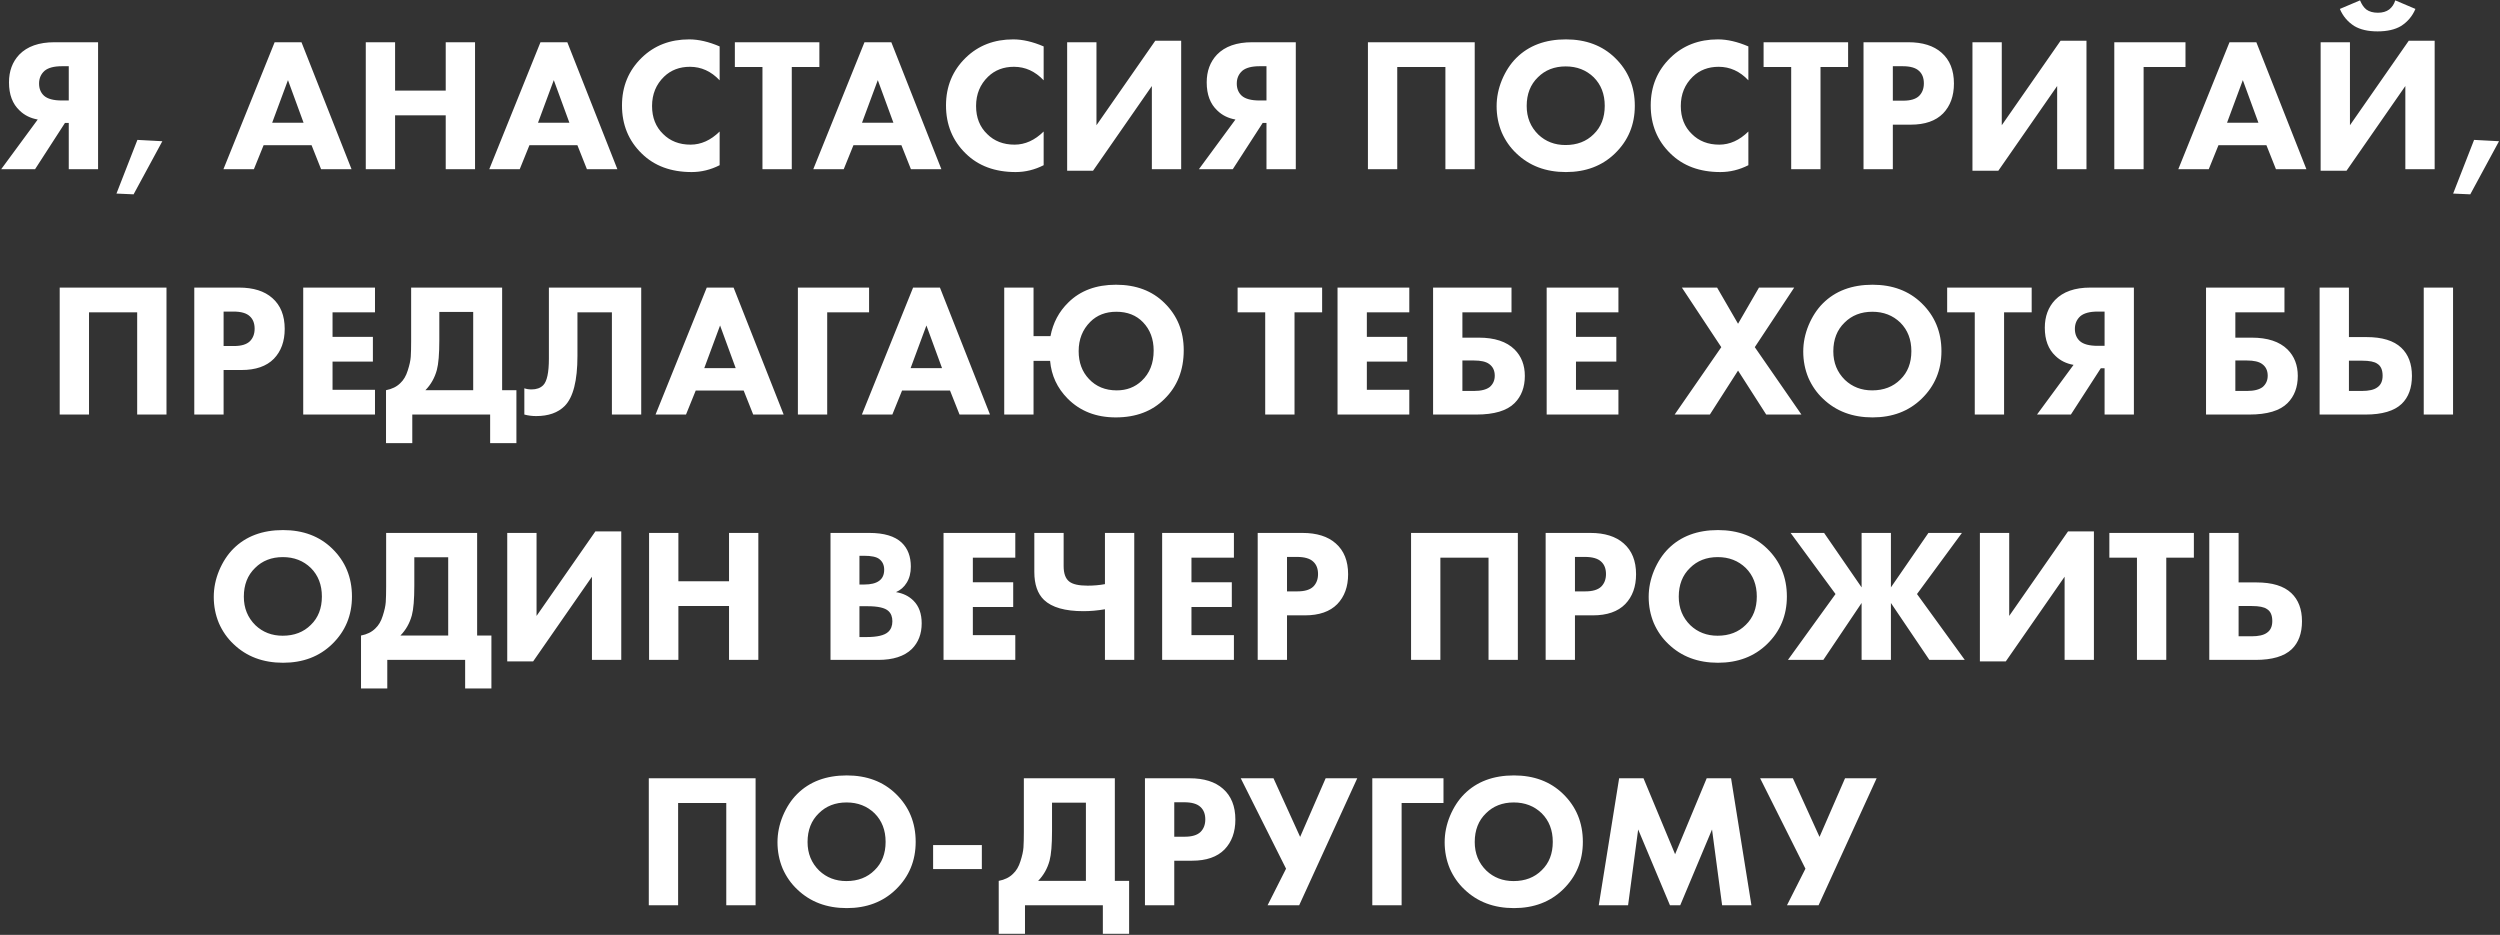 <?xml version="1.0" encoding="UTF-8"?> <svg xmlns="http://www.w3.org/2000/svg" width="591" height="221" viewBox="0 0 591 221" fill="none"><rect x="0" y="0" width="591" height="221" fill="#333333" stroke="none"/> <path d="M23.185 9.985V40H16.255V29.065H15.355L8.29 40H0.28L8.92 28.255C7.21 27.955 5.785 27.25 4.645 26.14C2.965 24.58 2.125 22.36 2.125 19.48C2.125 16.81 2.935 14.62 4.555 12.91C6.445 10.96 9.22 9.985 12.88 9.985H23.185ZM16.255 23.755V15.655H14.635C12.775 15.655 11.41 16.015 10.54 16.735C9.67 17.515 9.235 18.52 9.235 19.75C9.235 20.95 9.625 21.91 10.405 22.63C11.245 23.38 12.655 23.755 14.635 23.755H16.255ZM27.531 45.76L32.481 33.07L38.376 33.385L31.581 45.94L27.531 45.76ZM75.905 40L73.655 34.33H62.315L60.02 40H52.82L64.925 9.985H71.27L83.105 40H75.905ZM64.34 29.02H71.765L68.075 18.94L64.34 29.02ZM93.399 9.985V21.415H105.369V9.985H112.299V40H105.369V27.265H93.399V40H86.469V9.985H93.399ZM138.747 40L136.497 34.33H125.157L122.862 40H115.662L127.767 9.985H134.112L145.947 40H138.747ZM127.182 29.02H134.607L130.917 18.94L127.182 29.02ZM170.122 31.09V39.055C167.992 40.135 165.787 40.675 163.507 40.675C158.617 40.675 154.687 39.22 151.717 36.31C148.597 33.28 147.037 29.485 147.037 24.925C147.037 20.425 148.597 16.66 151.717 13.63C154.687 10.75 158.422 9.31 162.922 9.31C165.142 9.31 167.542 9.865 170.122 10.975V18.985C168.112 16.855 165.772 15.79 163.102 15.79C160.642 15.79 158.602 16.57 156.982 18.13C155.092 19.96 154.147 22.27 154.147 25.06C154.147 27.79 155.017 29.995 156.757 31.675C158.437 33.355 160.597 34.195 163.237 34.195C165.727 34.195 168.022 33.16 170.122 31.09ZM193.7 15.835H187.175V40H180.245V15.835H173.72V9.985H193.7V15.835ZM215.343 40L213.093 34.33H201.753L199.458 40H192.258L204.363 9.985H210.708L222.543 40H215.343ZM203.778 29.02H211.203L207.513 18.94L203.778 29.02ZM246.719 31.09V39.055C244.589 40.135 242.384 40.675 240.104 40.675C235.214 40.675 231.284 39.22 228.314 36.31C225.194 33.28 223.634 29.485 223.634 24.925C223.634 20.425 225.194 16.66 228.314 13.63C231.284 10.75 235.019 9.31 239.519 9.31C241.739 9.31 244.139 9.865 246.719 10.975V18.985C244.709 16.855 242.369 15.79 239.699 15.79C237.239 15.79 235.199 16.57 233.579 18.13C231.689 19.96 230.744 22.27 230.744 25.06C230.744 27.79 231.614 29.995 233.354 31.675C235.034 33.355 237.194 34.195 239.834 34.195C242.324 34.195 244.619 33.16 246.719 31.09ZM252.275 9.985H259.205V29.605L273.11 9.625H279.23V40H272.3V20.335L258.395 40.36H252.275V9.985ZM306.325 9.985V40H299.395V29.065H298.495L291.43 40H283.42L292.06 28.255C290.35 27.955 288.925 27.25 287.785 26.14C286.105 24.58 285.265 22.36 285.265 19.48C285.265 16.81 286.075 14.62 287.695 12.91C289.585 10.96 292.36 9.985 296.02 9.985H306.325ZM299.395 23.755V15.655H297.775C295.915 15.655 294.55 16.015 293.68 16.735C292.81 17.515 292.375 18.52 292.375 19.75C292.375 20.95 292.765 21.91 293.545 22.63C294.385 23.38 295.795 23.755 297.775 23.755H299.395ZM323.378 9.985H348.623V40H341.693V15.835H330.308V40H323.378V9.985ZM370.18 9.31C374.92 9.31 378.79 10.765 381.79 13.675C384.91 16.705 386.47 20.485 386.47 25.015C386.47 29.485 384.91 33.235 381.79 36.265C378.76 39.205 374.89 40.675 370.18 40.675C365.44 40.675 361.54 39.205 358.48 36.265C357.01 34.885 355.855 33.235 355.015 31.315C354.205 29.365 353.8 27.295 353.8 25.105C353.8 23.005 354.22 20.935 355.06 18.895C355.93 16.825 357.055 15.1 358.435 13.72C361.375 10.78 365.29 9.31 370.18 9.31ZM370.135 15.7C367.465 15.7 365.275 16.555 363.565 18.265C361.795 19.975 360.91 22.24 360.91 25.06C360.91 27.76 361.825 30.01 363.655 31.81C365.395 33.46 367.54 34.285 370.09 34.285C372.82 34.285 375.04 33.43 376.75 31.72C378.49 30.04 379.36 27.805 379.36 25.015C379.36 22.255 378.49 20.005 376.75 18.265C374.98 16.555 372.775 15.7 370.135 15.7ZM413.315 31.09V39.055C411.185 40.135 408.98 40.675 406.7 40.675C401.81 40.675 397.88 39.22 394.91 36.31C391.79 33.28 390.23 29.485 390.23 24.925C390.23 20.425 391.79 16.66 394.91 13.63C397.88 10.75 401.615 9.31 406.115 9.31C408.335 9.31 410.735 9.865 413.315 10.975V18.985C411.305 16.855 408.965 15.79 406.295 15.79C403.835 15.79 401.795 16.57 400.175 18.13C398.285 19.96 397.34 22.27 397.34 25.06C397.34 27.79 398.21 29.995 399.95 31.675C401.63 33.355 403.79 34.195 406.43 34.195C408.92 34.195 411.215 33.16 413.315 31.09ZM436.893 15.835H430.368V40H423.438V15.835H416.913V9.985H436.893V15.835ZM440.536 9.985H451.111C454.501 9.985 457.126 10.81 458.986 12.46C460.936 14.17 461.911 16.6 461.911 19.75C461.911 22.69 461.056 25.045 459.346 26.815C457.606 28.585 455.056 29.47 451.696 29.47H447.466V40H440.536V9.985ZM447.466 15.655V23.8H449.941C451.651 23.8 452.896 23.425 453.676 22.675C454.426 21.925 454.801 20.935 454.801 19.705C454.801 18.445 454.426 17.47 453.676 16.78C452.896 16.03 451.606 15.655 449.806 15.655H447.466ZM466.288 9.985H473.218V29.605L487.123 9.625H493.243V40H486.313V20.335L472.408 40.36H466.288V9.985ZM516.649 9.985V15.835H506.749V40H499.819V9.985H516.649ZM538.034 40L535.784 34.33H524.444L522.149 40H514.949L527.054 9.985H533.399L545.234 40H538.034ZM526.469 29.02H533.894L530.204 18.94L526.469 29.02ZM548.598 9.985H555.528V29.605L569.433 9.625H575.553V40H568.623V20.335L554.718 40.36H548.598V9.985ZM566.238 0.085L571.008 2.11C570.288 3.82 569.148 5.17 567.588 6.16C566.178 7 564.333 7.42 562.053 7.42C559.803 7.42 557.973 7 556.563 6.16C555.003 5.17 553.863 3.82 553.143 2.11L557.913 0.085C558.303 1.045 558.798 1.765 559.398 2.245C560.088 2.755 561.003 3.01 562.143 3.01C563.223 3.01 564.108 2.755 564.798 2.245C565.488 1.705 565.968 0.985 566.238 0.085ZM579.923 45.76L584.873 33.07L590.768 33.385L583.973 45.94L579.923 45.76ZM14.113 67.985H39.358V98H32.428V73.835H21.043V98H14.113V67.985ZM45.929 67.985H56.505C59.895 67.985 62.52 68.81 64.379 70.46C66.329 72.17 67.305 74.6 67.305 77.75C67.305 80.69 66.45 83.045 64.74 84.815C62.999 86.585 60.45 87.47 57.09 87.47H52.859V98H45.929V67.985ZM52.859 73.655V81.8H55.334C57.044 81.8 58.289 81.425 59.069 80.675C59.819 79.925 60.194 78.935 60.194 77.705C60.194 76.445 59.819 75.47 59.069 74.78C58.289 74.03 56.999 73.655 55.2 73.655H52.859ZM88.647 67.985V73.835H78.612V79.64H88.151V85.49H78.612V92.15H88.647V98H71.681V67.985H88.647ZM97.194 67.985H118.704V92.24H122.079V104.75H115.869V98H97.464V104.75H91.254V92.24C92.664 91.97 93.789 91.415 94.629 90.575C95.409 89.855 95.994 88.865 96.384 87.605C96.804 86.315 97.044 85.22 97.104 84.32C97.164 83.39 97.194 82.175 97.194 80.675V67.985ZM103.854 73.745V80.45C103.854 83.69 103.659 86.03 103.269 87.47C102.759 89.33 101.859 90.92 100.569 92.24H111.864V73.745H103.854ZM129.759 67.985H151.584V98H144.654V73.835H136.509V84.14C136.509 89.99 135.504 93.935 133.494 95.975C131.904 97.565 129.654 98.36 126.744 98.36C125.784 98.36 124.854 98.24 123.954 98V91.79C124.434 91.97 125.004 92.06 125.664 92.06C126.834 92.06 127.749 91.73 128.409 91.07C129.309 90.17 129.759 88.07 129.759 84.77V67.985ZM178.056 98L175.806 92.33H164.466L162.171 98H154.971L167.076 67.985H173.421L185.256 98H178.056ZM166.491 87.02H173.916L170.226 76.94L166.491 87.02ZM205.45 67.985V73.835H195.55V98H188.62V67.985H205.45ZM226.835 98L224.585 92.33H213.245L210.95 98H203.75L215.855 67.985H222.2L234.035 98H226.835ZM215.27 87.02H222.695L219.005 76.94L215.27 87.02ZM244.329 79.46H248.334C248.934 76.31 250.344 73.655 252.564 71.495C255.384 68.705 259.134 67.31 263.814 67.31C268.554 67.31 272.379 68.75 275.289 71.63C278.319 74.6 279.834 78.32 279.834 82.79C279.834 87.5 278.319 91.34 275.289 94.31C272.379 97.22 268.539 98.675 263.769 98.675C259.119 98.675 255.324 97.19 252.384 94.22C249.924 91.73 248.544 88.76 248.244 85.31H244.329V98H237.399V67.985H244.329V79.46ZM263.904 73.7C261.384 73.7 259.329 74.495 257.739 76.085C255.909 77.915 254.994 80.225 254.994 83.015C254.994 85.685 255.804 87.875 257.424 89.585C259.104 91.385 261.294 92.285 263.994 92.285C266.334 92.285 268.299 91.535 269.889 90.035C271.779 88.265 272.724 85.88 272.724 82.88C272.724 80.15 271.884 77.915 270.204 76.175C268.614 74.525 266.514 73.7 263.904 73.7ZM312.55 73.835H306.025V98H299.095V73.835H292.57V67.985H312.55V73.835ZM333.158 67.985V73.835H323.123V79.64H332.663V85.49H323.123V92.15H333.158V98H316.193V67.985H333.158ZM338.781 98V67.985H357.321V73.835H345.711V79.82H349.581C353.331 79.82 356.151 80.75 358.041 82.61C359.661 84.23 360.471 86.315 360.471 88.865C360.471 91.535 359.661 93.68 358.041 95.3C356.241 97.1 353.226 98 348.996 98H338.781ZM345.711 92.42H348.456C350.136 92.42 351.381 92.105 352.191 91.475C352.971 90.785 353.361 89.9 353.361 88.82C353.361 87.59 352.911 86.66 352.011 86.03C351.261 85.49 350.076 85.22 348.456 85.22H345.711V92.42ZM382.597 67.985V73.835H372.562V79.64H382.102V85.49H372.562V92.15H382.597V98H365.632V67.985H382.597ZM395.888 98L406.913 82.07L397.598 67.985H405.923L410.873 76.535L415.823 67.985H424.148L414.833 82.07L425.858 98H417.533L410.873 87.605L404.213 98H395.888ZM442.667 67.31C447.407 67.31 451.277 68.765 454.277 71.675C457.397 74.705 458.957 78.485 458.957 83.015C458.957 87.485 457.397 91.235 454.277 94.265C451.247 97.205 447.377 98.675 442.667 98.675C437.927 98.675 434.027 97.205 430.967 94.265C429.497 92.885 428.342 91.235 427.502 89.315C426.692 87.365 426.287 85.295 426.287 83.105C426.287 81.005 426.707 78.935 427.547 76.895C428.417 74.825 429.542 73.1 430.922 71.72C433.862 68.78 437.777 67.31 442.667 67.31ZM442.622 73.7C439.952 73.7 437.762 74.555 436.052 76.265C434.282 77.975 433.397 80.24 433.397 83.06C433.397 85.76 434.312 88.01 436.142 89.81C437.882 91.46 440.027 92.285 442.577 92.285C445.307 92.285 447.527 91.43 449.237 89.72C450.977 88.04 451.847 85.805 451.847 83.015C451.847 80.255 450.977 78.005 449.237 76.265C447.467 74.555 445.262 73.7 442.622 73.7ZM480.289 73.835H473.764V98H466.834V73.835H460.309V67.985H480.289V73.835ZM504.452 67.985V98H497.522V87.065H496.622L489.557 98H481.547L490.187 86.255C488.477 85.955 487.052 85.25 485.912 84.14C484.232 82.58 483.392 80.36 483.392 77.48C483.392 74.81 484.202 72.62 485.822 70.91C487.712 68.96 490.487 67.985 494.147 67.985H504.452ZM497.522 81.755V73.655H495.902C494.042 73.655 492.677 74.015 491.807 74.735C490.937 75.515 490.502 76.52 490.502 77.75C490.502 78.95 490.892 79.91 491.672 80.63C492.512 81.38 493.922 81.755 495.902 81.755H497.522ZM521.506 98V67.985H540.046V73.835H528.436V79.82H532.306C536.056 79.82 538.876 80.75 540.766 82.61C542.386 84.23 543.196 86.315 543.196 88.865C543.196 91.535 542.386 93.68 540.766 95.3C538.966 97.1 535.951 98 531.721 98H521.506ZM528.436 92.42H531.181C532.861 92.42 534.106 92.105 534.916 91.475C535.696 90.785 536.086 89.9 536.086 88.82C536.086 87.59 535.636 86.66 534.736 86.03C533.986 85.49 532.801 85.22 531.181 85.22H528.436V92.42ZM572.971 67.985H579.901V98H572.971V67.985ZM548.356 98V67.985H555.286V79.685H559.426C563.146 79.685 565.891 80.525 567.661 82.205C569.341 83.795 570.181 86.015 570.181 88.865C570.181 91.715 569.371 93.92 567.751 95.48C565.981 97.16 563.131 98 559.201 98H548.356ZM555.286 85.265V92.42H558.346C559.996 92.42 561.196 92.15 561.946 91.61C562.816 91.04 563.251 90.11 563.251 88.82C563.251 87.44 562.831 86.495 561.991 85.985C561.331 85.505 560.131 85.265 558.391 85.265H555.286ZM66.913 125.31C71.653 125.31 75.523 126.765 78.523 129.675C81.643 132.705 83.203 136.485 83.203 141.015C83.203 145.485 81.643 149.235 78.523 152.265C75.493 155.205 71.623 156.675 66.913 156.675C62.173 156.675 58.273 155.205 55.213 152.265C53.743 150.885 52.588 149.235 51.748 147.315C50.938 145.365 50.533 143.295 50.533 141.105C50.533 139.005 50.953 136.935 51.793 134.895C52.663 132.825 53.788 131.1 55.168 129.72C58.108 126.78 62.023 125.31 66.913 125.31ZM66.868 131.7C64.198 131.7 62.008 132.555 60.298 134.265C58.528 135.975 57.643 138.24 57.643 141.06C57.643 143.76 58.558 146.01 60.388 147.81C62.128 149.46 64.273 150.285 66.823 150.285C69.553 150.285 71.773 149.43 73.483 147.72C75.223 146.04 76.093 143.805 76.093 141.015C76.093 138.255 75.223 136.005 73.483 134.265C71.713 132.555 69.508 131.7 66.868 131.7ZM91.284 125.985H112.794V150.24H116.169V162.75H109.959V156H91.554V162.75H85.344V150.24C86.754 149.97 87.879 149.415 88.719 148.575C89.499 147.855 90.084 146.865 90.474 145.605C90.894 144.315 91.134 143.22 91.194 142.32C91.254 141.39 91.284 140.175 91.284 138.675V125.985ZM97.944 131.745V138.45C97.944 141.69 97.749 144.03 97.359 145.47C96.849 147.33 95.949 148.92 94.659 150.24H105.954V131.745H97.944ZM119.911 125.985H126.841V145.605L140.746 125.625H146.866V156H139.936V136.335L126.031 156.36H119.911V125.985ZM160.372 125.985V137.415H172.342V125.985H179.272V156H172.342V143.265H160.372V156H153.442V125.985H160.372ZM196.332 125.985H205.512C208.992 125.985 211.542 126.75 213.162 128.28C214.602 129.66 215.322 131.55 215.322 133.95C215.322 135.45 214.992 136.725 214.332 137.775C213.732 138.765 212.892 139.5 211.812 139.98C213.492 140.25 214.872 140.925 215.952 142.005C217.242 143.295 217.887 145.08 217.887 147.36C217.887 149.85 217.107 151.875 215.547 153.435C213.777 155.145 211.137 156 207.627 156H196.332V125.985ZM203.172 131.385V138.18H204.297C205.857 138.18 207.027 137.895 207.807 137.325C208.617 136.755 209.022 135.87 209.022 134.67C209.022 133.59 208.632 132.75 207.852 132.15C207.192 131.64 205.992 131.385 204.252 131.385H203.172ZM203.172 143.31V150.6H204.837C207.387 150.6 209.097 150.195 209.967 149.385C210.627 148.785 210.957 147.945 210.957 146.865C210.957 145.815 210.642 145.005 210.012 144.435C209.202 143.685 207.552 143.31 205.062 143.31H203.172ZM240.016 125.985V131.835H229.981V137.64H239.521V143.49H229.981V150.15H240.016V156H223.051V125.985H240.016ZM261.209 156V144.03C259.469 144.33 257.774 144.48 256.124 144.48C251.774 144.48 248.669 143.595 246.809 141.825C245.279 140.355 244.514 138.15 244.514 135.21V125.985H251.444V133.815C251.444 135.555 251.879 136.77 252.749 137.46C253.559 138.12 255.014 138.45 257.114 138.45C258.554 138.45 259.919 138.33 261.209 138.09V125.985H268.139V156H261.209ZM291.696 125.985V131.835H281.661V137.64H291.201V143.49H281.661V150.15H291.696V156H274.731V125.985H291.696ZM297.319 125.985H307.894C311.284 125.985 313.909 126.81 315.769 128.46C317.719 130.17 318.694 132.6 318.694 135.75C318.694 138.69 317.839 141.045 316.129 142.815C314.389 144.585 311.839 145.47 308.479 145.47H304.249V156H297.319V125.985ZM304.249 131.655V139.8H306.724C308.434 139.8 309.679 139.425 310.459 138.675C311.209 137.925 311.584 136.935 311.584 135.705C311.584 134.445 311.209 133.47 310.459 132.78C309.679 132.03 308.389 131.655 306.589 131.655H304.249ZM333.574 125.985H358.819V156H351.889V131.835H340.504V156H333.574V125.985ZM365.39 125.985H375.965C379.355 125.985 381.98 126.81 383.84 128.46C385.79 130.17 386.765 132.6 386.765 135.75C386.765 138.69 385.91 141.045 384.2 142.815C382.46 144.585 379.91 145.47 376.55 145.47H372.32V156H365.39V125.985ZM372.32 131.655V139.8H374.795C376.505 139.8 377.75 139.425 378.53 138.675C379.28 137.925 379.655 136.935 379.655 135.705C379.655 134.445 379.28 133.47 378.53 132.78C377.75 132.03 376.46 131.655 374.66 131.655H372.32ZM406.127 125.31C410.867 125.31 414.737 126.765 417.737 129.675C420.857 132.705 422.417 136.485 422.417 141.015C422.417 145.485 420.857 149.235 417.737 152.265C414.707 155.205 410.837 156.675 406.127 156.675C401.387 156.675 397.487 155.205 394.427 152.265C392.957 150.885 391.802 149.235 390.962 147.315C390.152 145.365 389.747 143.295 389.747 141.105C389.747 139.005 390.167 136.935 391.007 134.895C391.877 132.825 393.002 131.1 394.382 129.72C397.322 126.78 401.237 125.31 406.127 125.31ZM406.082 131.7C403.412 131.7 401.222 132.555 399.512 134.265C397.742 135.975 396.857 138.24 396.857 141.06C396.857 143.76 397.772 146.01 399.602 147.81C401.342 149.46 403.487 150.285 406.037 150.285C408.767 150.285 410.987 149.43 412.697 147.72C414.437 146.04 415.307 143.805 415.307 141.015C415.307 138.255 414.437 136.005 412.697 134.265C410.927 132.555 408.722 131.7 406.082 131.7ZM440.083 156V142.545L431.038 156H422.668L433.918 140.43L423.298 125.985H431.218L440.083 138.855V125.985H447.013V138.855L455.878 125.985H463.798L453.178 140.43L464.473 156H456.103L447.013 142.545V156H440.083ZM468.046 125.985H474.976V145.605L488.881 125.625H495.001V156H488.071V136.335L474.166 156.36H468.046V125.985ZM518.632 131.835H512.107V156H505.177V131.835H498.652V125.985H518.632V131.835ZM522.275 156V125.985H529.205V137.685H533.435C537.155 137.685 539.9 138.525 541.67 140.205C543.35 141.795 544.19 144.015 544.19 146.865C544.19 149.715 543.38 151.92 541.76 153.48C539.99 155.16 537.14 156 533.21 156H522.275ZM529.205 143.265V150.42H532.265C533.915 150.42 535.115 150.15 535.865 149.61C536.735 149.04 537.17 148.11 537.17 146.82C537.17 145.44 536.75 144.495 535.91 143.985C535.25 143.505 534.05 143.265 532.31 143.265H529.205ZM153.376 183.985H178.621V214H171.691V189.835H160.306V214H153.376V183.985ZM200.177 183.31C204.917 183.31 208.787 184.765 211.787 187.675C214.907 190.705 216.467 194.485 216.467 199.015C216.467 203.485 214.907 207.235 211.787 210.265C208.757 213.205 204.887 214.675 200.177 214.675C195.437 214.675 191.537 213.205 188.477 210.265C187.007 208.885 185.852 207.235 185.012 205.315C184.202 203.365 183.797 201.295 183.797 199.105C183.797 197.005 184.217 194.935 185.057 192.895C185.927 190.825 187.052 189.1 188.432 187.72C191.372 184.78 195.287 183.31 200.177 183.31ZM200.132 189.7C197.462 189.7 195.272 190.555 193.562 192.265C191.792 193.975 190.907 196.24 190.907 199.06C190.907 201.76 191.822 204.01 193.652 205.81C195.392 207.46 197.537 208.285 200.087 208.285C202.817 208.285 205.037 207.43 206.747 205.72C208.487 204.04 209.357 201.805 209.357 199.015C209.357 196.255 208.487 194.005 206.747 192.265C204.977 190.555 202.772 189.7 200.132 189.7ZM220.588 205.45V199.78H232.108V205.45H220.588ZM242.038 183.985H263.548V208.24H266.923V220.75H260.713V214H242.308V220.75H236.098V208.24C237.508 207.97 238.633 207.415 239.473 206.575C240.253 205.855 240.838 204.865 241.228 203.605C241.648 202.315 241.888 201.22 241.948 200.32C242.008 199.39 242.038 198.175 242.038 196.675V183.985ZM248.698 189.745V196.45C248.698 199.69 248.503 202.03 248.113 203.47C247.603 205.33 246.703 206.92 245.413 208.24H256.708V189.745H248.698ZM270.666 183.985H281.241C284.631 183.985 287.256 184.81 289.116 186.46C291.066 188.17 292.041 190.6 292.041 193.75C292.041 196.69 291.186 199.045 289.476 200.815C287.736 202.585 285.186 203.47 281.826 203.47H277.596V214H270.666V183.985ZM277.596 189.655V197.8H280.071C281.781 197.8 283.026 197.425 283.806 196.675C284.556 195.925 284.931 194.935 284.931 193.705C284.931 192.445 284.556 191.47 283.806 190.78C283.026 190.03 281.736 189.655 279.936 189.655H277.596ZM293.313 183.985H301.053L307.353 197.845L313.383 183.985H320.853L307.128 214H299.658L304.023 205.36L293.313 183.985ZM341.241 183.985V189.835H331.341V214H324.411V183.985H341.241ZM357.897 183.31C362.637 183.31 366.507 184.765 369.507 187.675C372.627 190.705 374.187 194.485 374.187 199.015C374.187 203.485 372.627 207.235 369.507 210.265C366.477 213.205 362.607 214.675 357.897 214.675C353.157 214.675 349.257 213.205 346.197 210.265C344.727 208.885 343.572 207.235 342.732 205.315C341.922 203.365 341.517 201.295 341.517 199.105C341.517 197.005 341.937 194.935 342.777 192.895C343.647 190.825 344.772 189.1 346.152 187.72C349.092 184.78 353.007 183.31 357.897 183.31ZM357.852 189.7C355.182 189.7 352.992 190.555 351.282 192.265C349.512 193.975 348.627 196.24 348.627 199.06C348.627 201.76 349.542 204.01 351.372 205.81C353.112 207.46 355.257 208.285 357.807 208.285C360.537 208.285 362.757 207.43 364.467 205.72C366.207 204.04 367.077 201.805 367.077 199.015C367.077 196.255 366.207 194.005 364.467 192.265C362.697 190.555 360.492 189.7 357.852 189.7ZM384.878 214H377.948L382.763 183.985H388.523L395.993 201.94L403.463 183.985H409.223L414.038 214H407.108L404.723 196.09L397.208 214H394.778L387.263 196.09L384.878 214ZM416.096 183.985H423.836L430.136 197.845L436.166 183.985H443.636L429.911 214H422.441L426.806 205.36L416.096 183.985Z" fill="white"></path> </svg> 